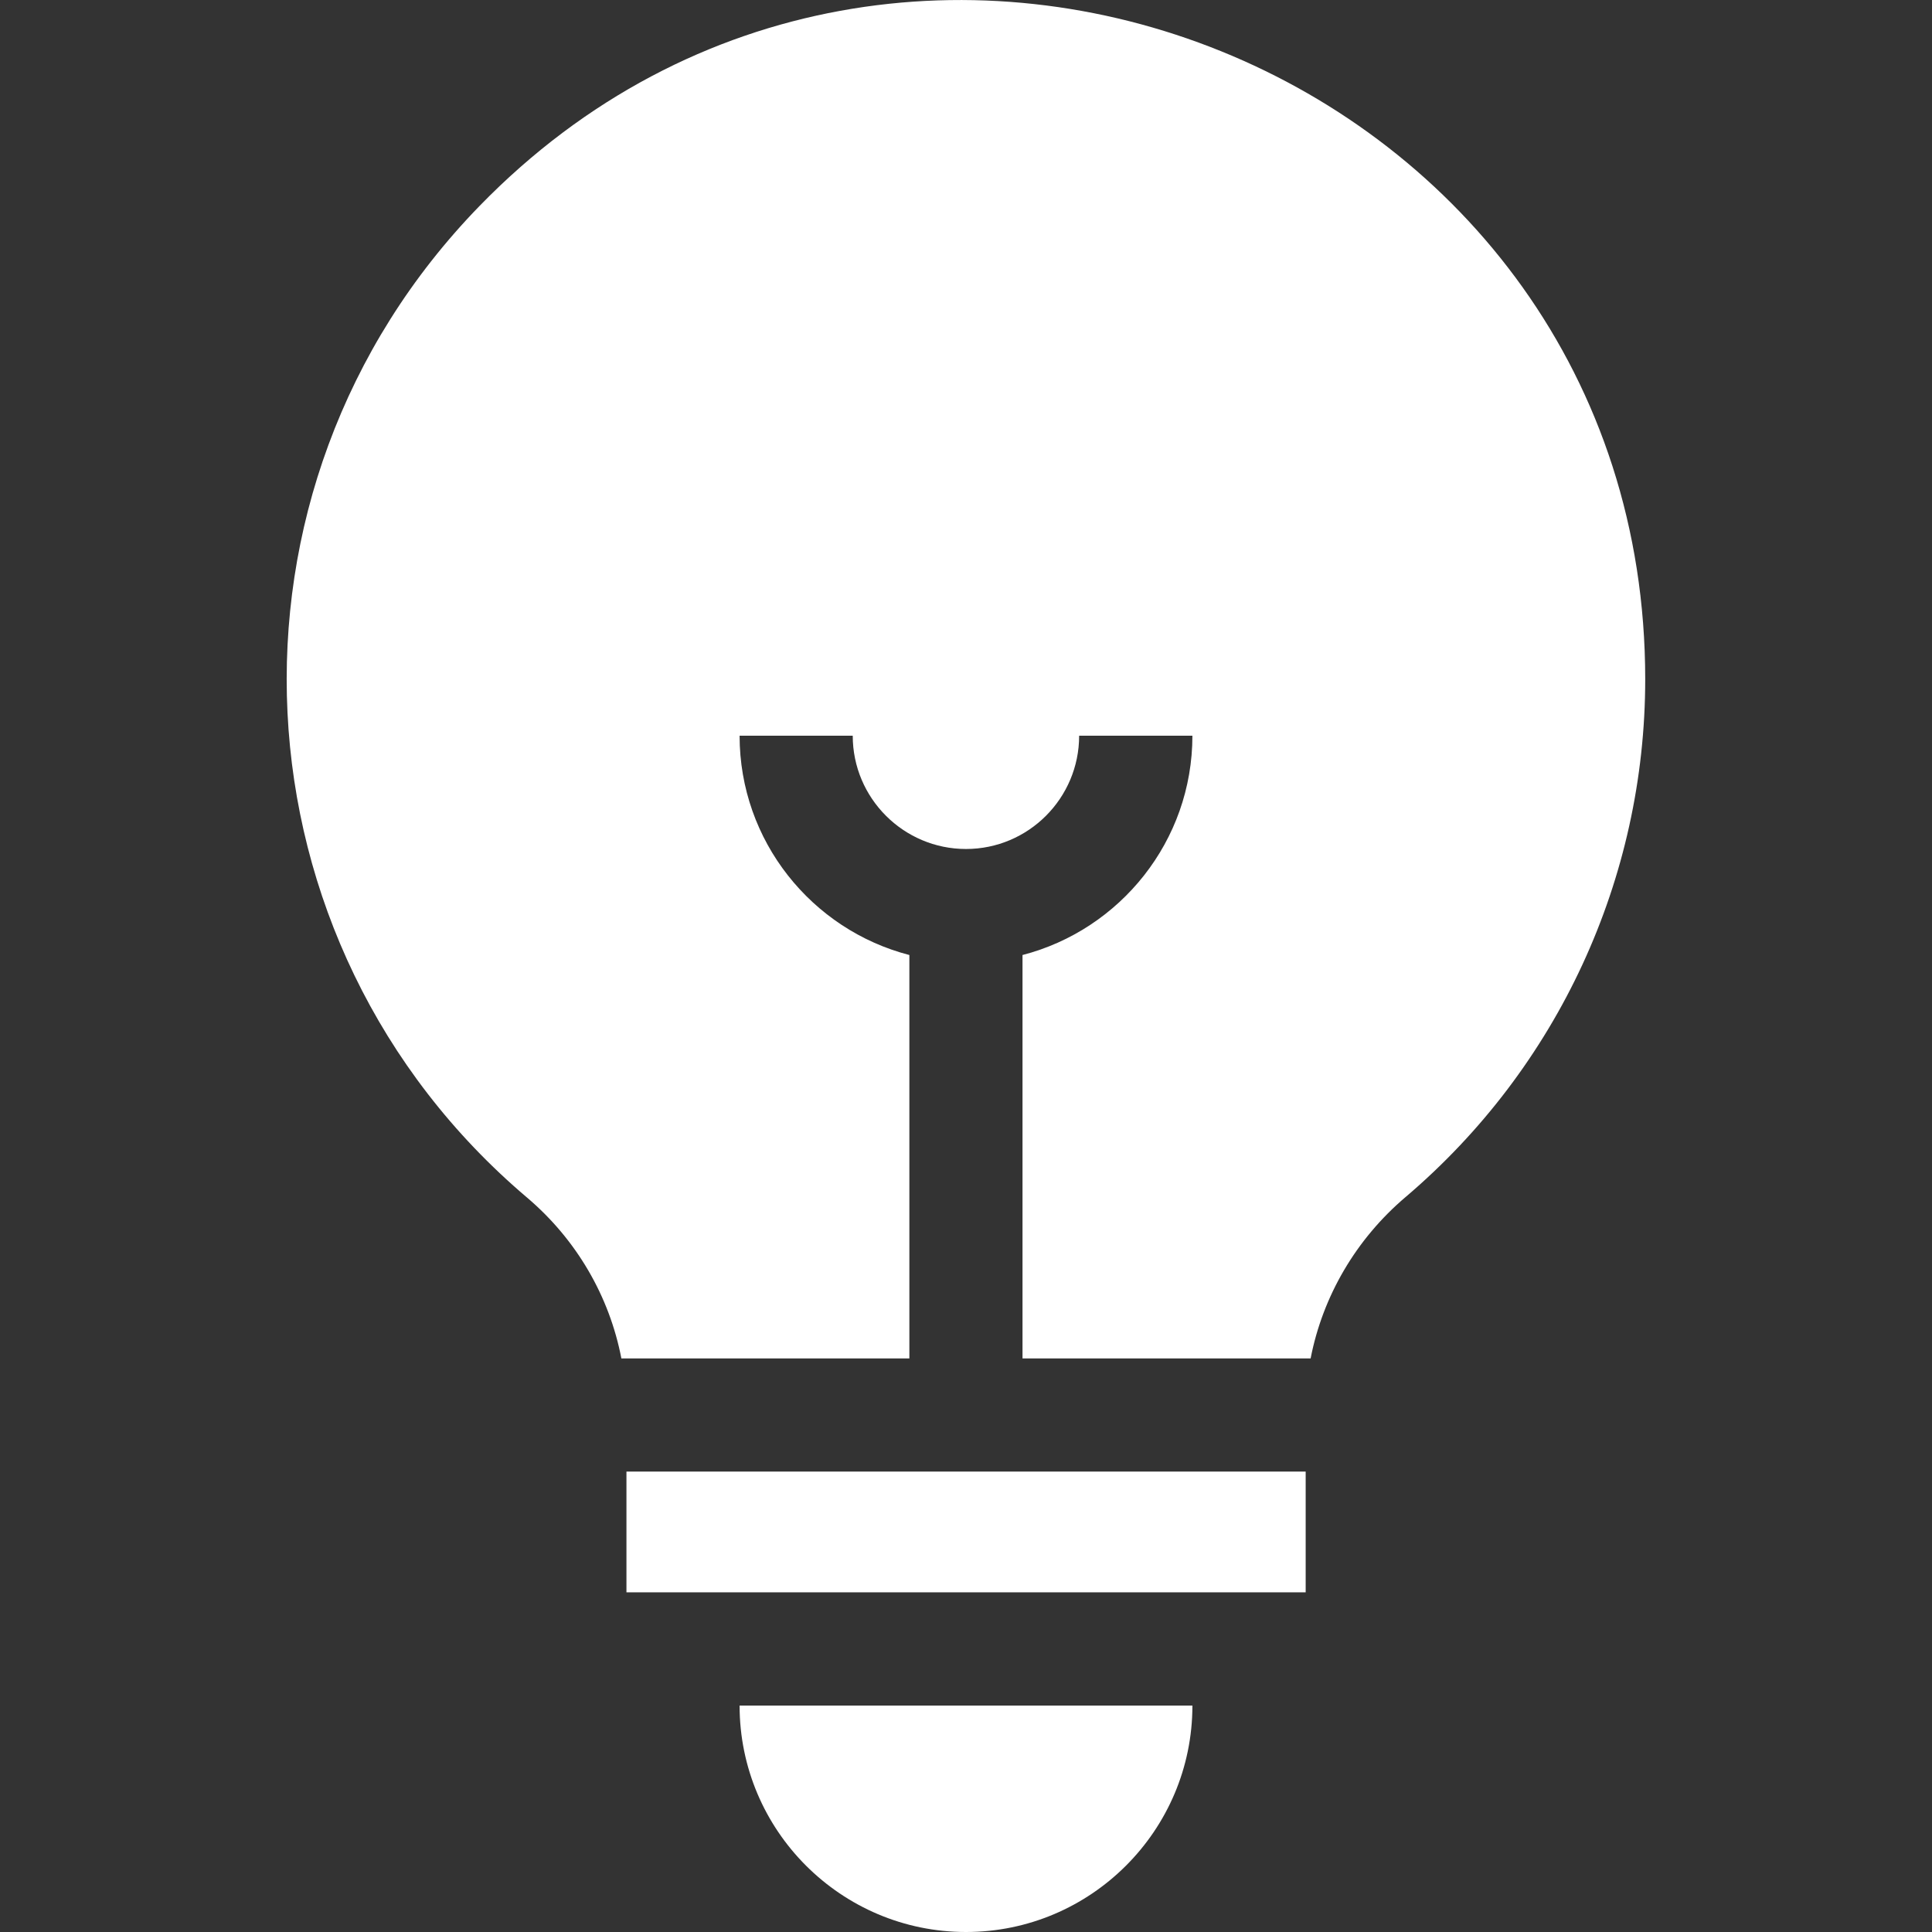 <?xml version="1.0" encoding="UTF-8"?> <svg xmlns="http://www.w3.org/2000/svg" width="16" height="16" viewBox="0 0 16 16" fill="none"><rect x="0" y="0" width="16" height="16" fill="#333333" stroke="none"/><g clip-path="url(#clip0)"><path d="M4.365 9.918C4.775 10.266 5.047 10.736 5.146 11.25H7.531V7.909C6.723 7.7 6.125 6.965 6.125 6.093H7.062C7.062 6.61 7.483 7.031 8 7.031C8.517 7.031 8.937 6.61 8.937 6.093H9.875C9.875 6.965 9.276 7.7 8.468 7.909V11.25H10.854C10.954 10.736 11.228 10.263 11.642 9.912C12.902 8.84 13.625 7.277 13.625 5.625C13.625 0.582 7.475 -1.894 3.973 1.704C1.687 4.052 1.883 7.815 4.365 9.918Z" fill="white"></path><path d="M8 16C9.034 16 9.875 15.159 9.875 14.125H6.125C6.125 15.159 6.966 16 8 16Z" fill="white"></path><path d="M5.188 12.187H10.813V13.187H5.188V12.187Z" fill="white"></path></g><defs><clipPath id="clip0"><rect width="16" height="16" fill="white"></rect></clipPath></defs></svg> 